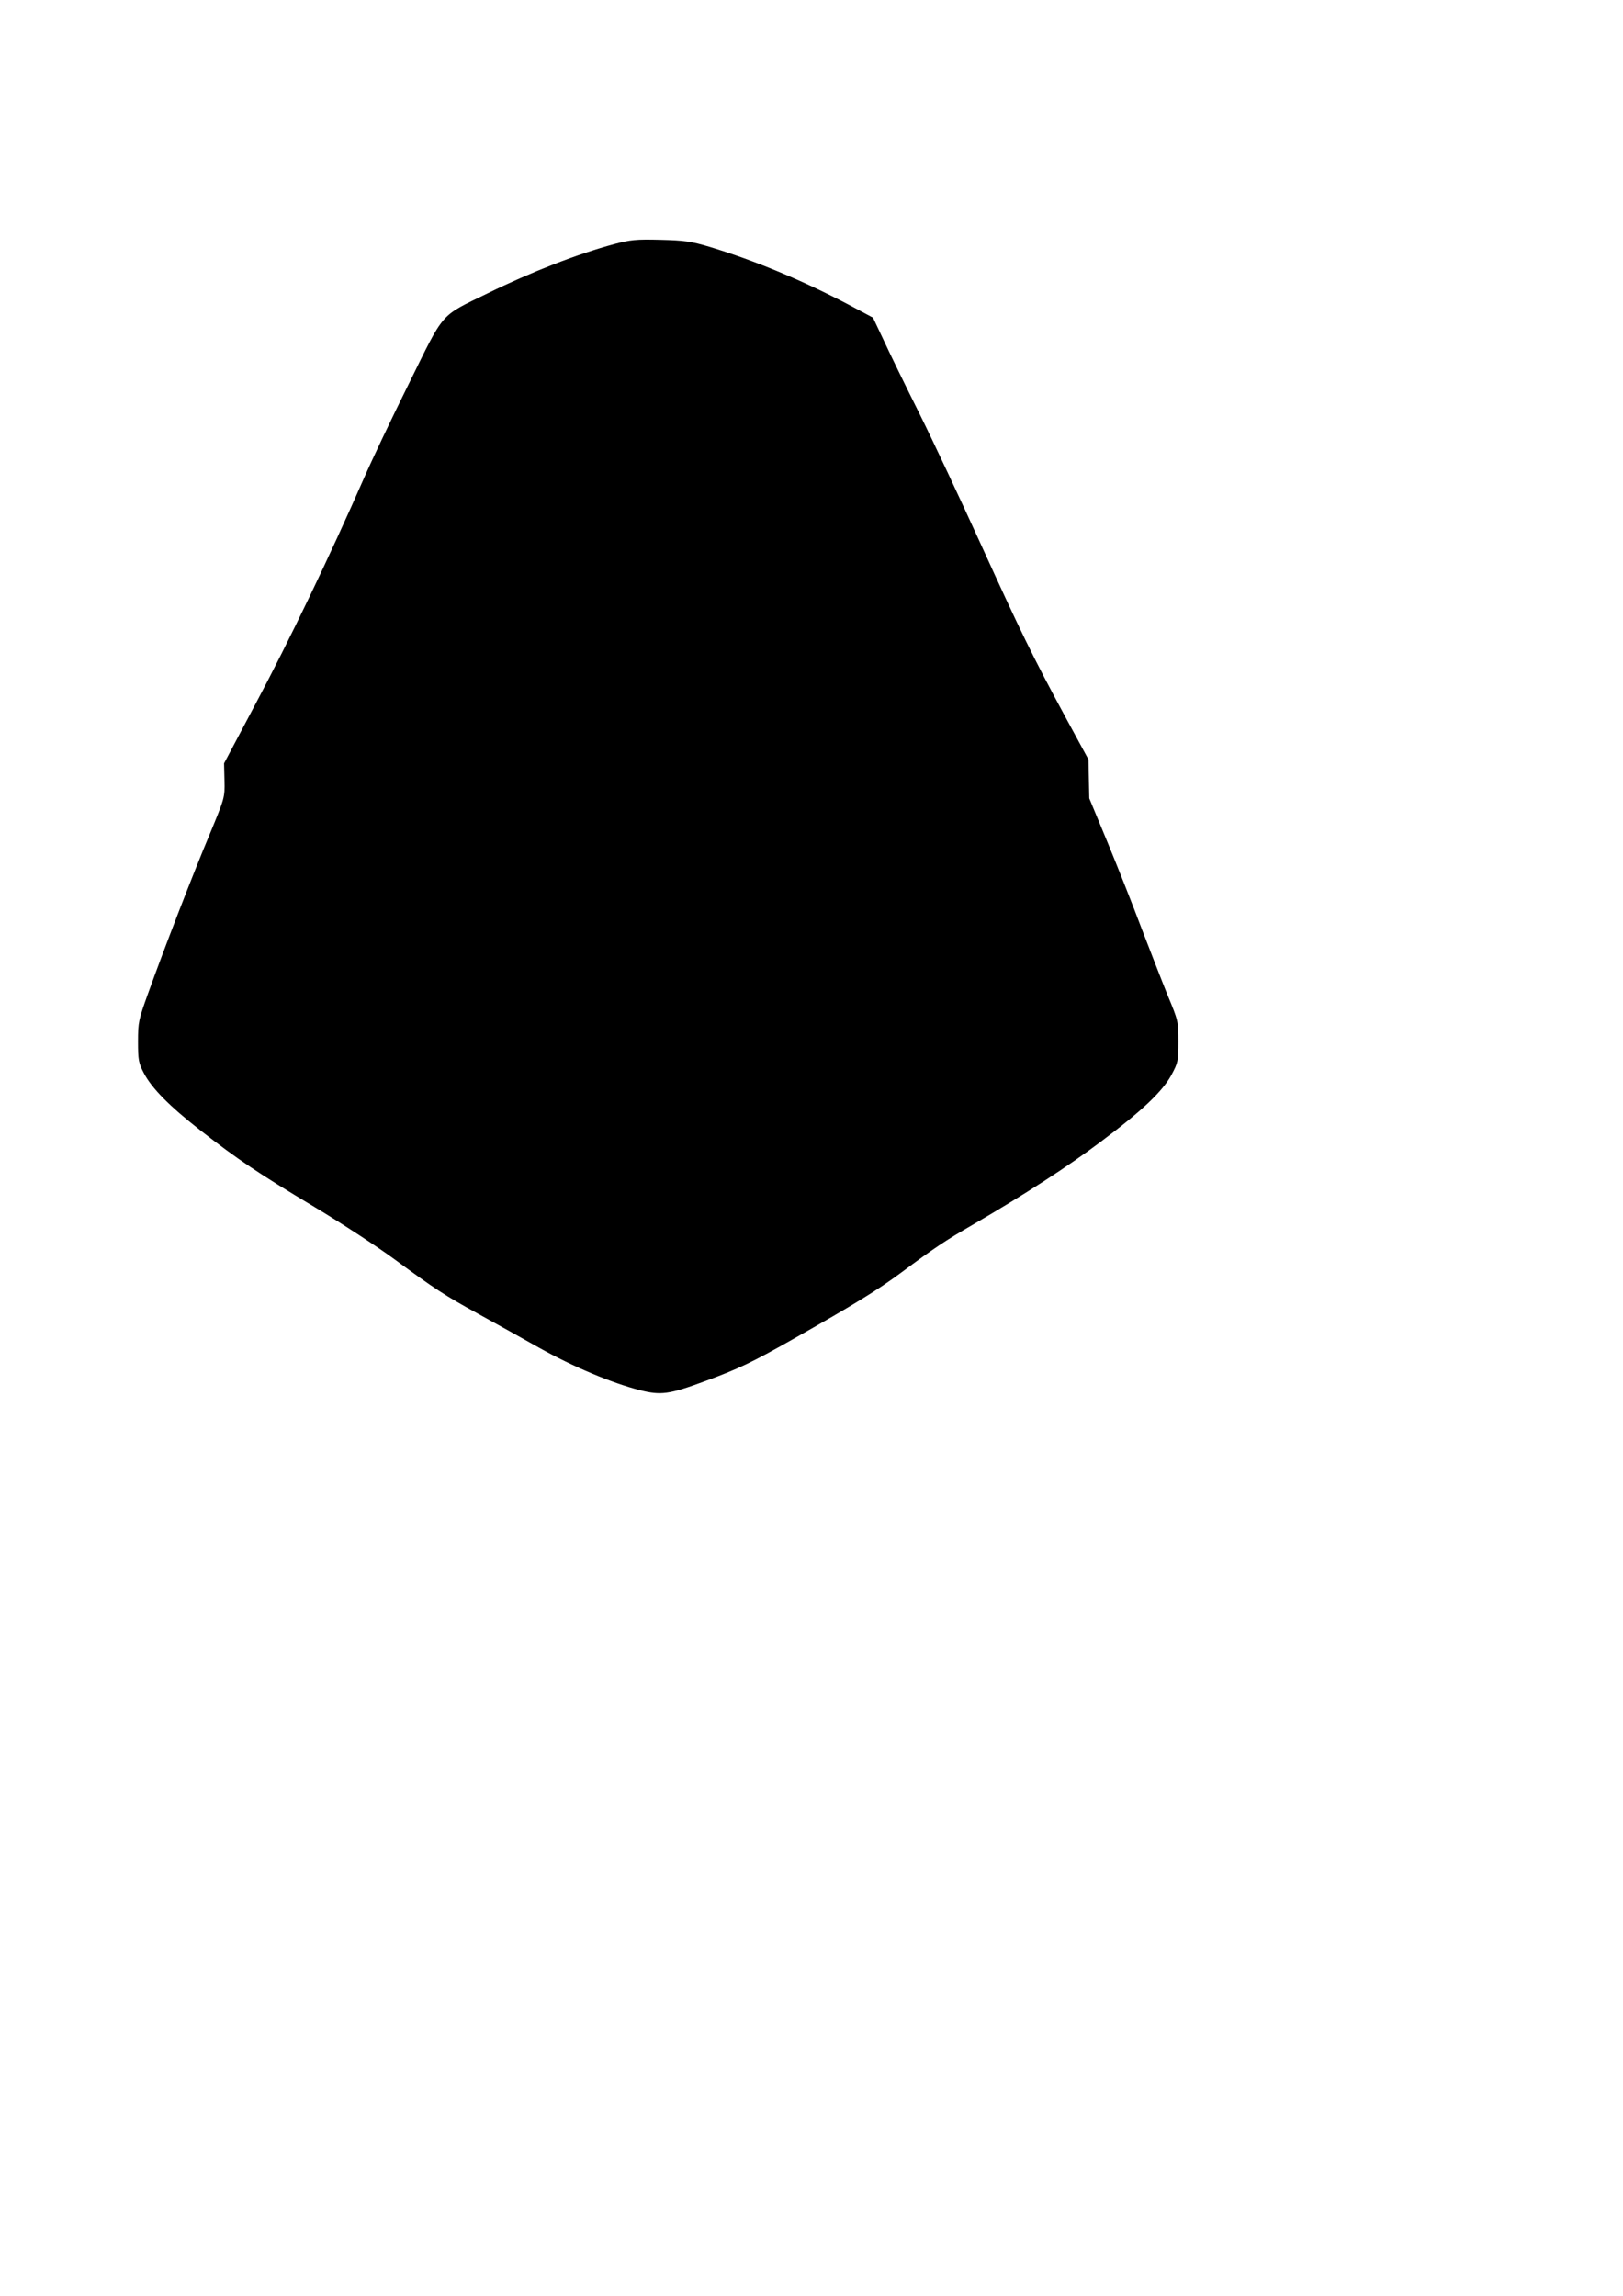 <?xml version="1.0" encoding="UTF-8" standalone="yes"?>
<svg version="1.0" xmlns="http://www.w3.org/2000/svg" width="210mm" height="297mm" viewBox="0 0 794 1123" preserveAspectRatio="xMidYMid meet">
  <g transform="translate(0,1123) scale(0.1,-0.1)" fill="#000000" stroke="none">
    <path d="M3005 10036 c-179 -48 -408 -137 -620 -241 -236 -115 -209 -85 -385
-442 -84 -169 -183 -378 -220 -463 -168 -383 -363 -790 -533 -1109 l-151 -285
2 -84 c2 -84 1 -85 -72 -262 -82 -195 -226 -568 -302 -780 -46 -128 -49 -140
-49 -235 0 -91 3 -105 29 -155 39 -74 125 -161 276 -279 182 -142 283 -210
560 -376 135 -81 310 -196 390 -255 199 -146 243 -175 410 -267 80 -44 215
-119 300 -167 165 -92 353 -171 490 -206 103 -26 143 -21 319 44 163 60 232
93 426 203 307 174 419 243 535 329 163 121 212 154 352 235 249 145 467 286
623 404 203 152 302 246 346 327 32 60 34 68 34 163 0 97 -1 103 -52 225 -28
69 -85 217 -128 328 -42 112 -117 301 -166 420 l-90 217 -2 95 -2 95 -113 208
c-160 296 -219 417 -415 848 -96 211 -230 497 -298 634 -69 138 -148 300 -176
361 l-52 110 -116 62 c-228 120 -461 217 -682 284 -94 28 -125 32 -243 35
-117 3 -147 0 -225 -21z"/>
  </g>
</svg>